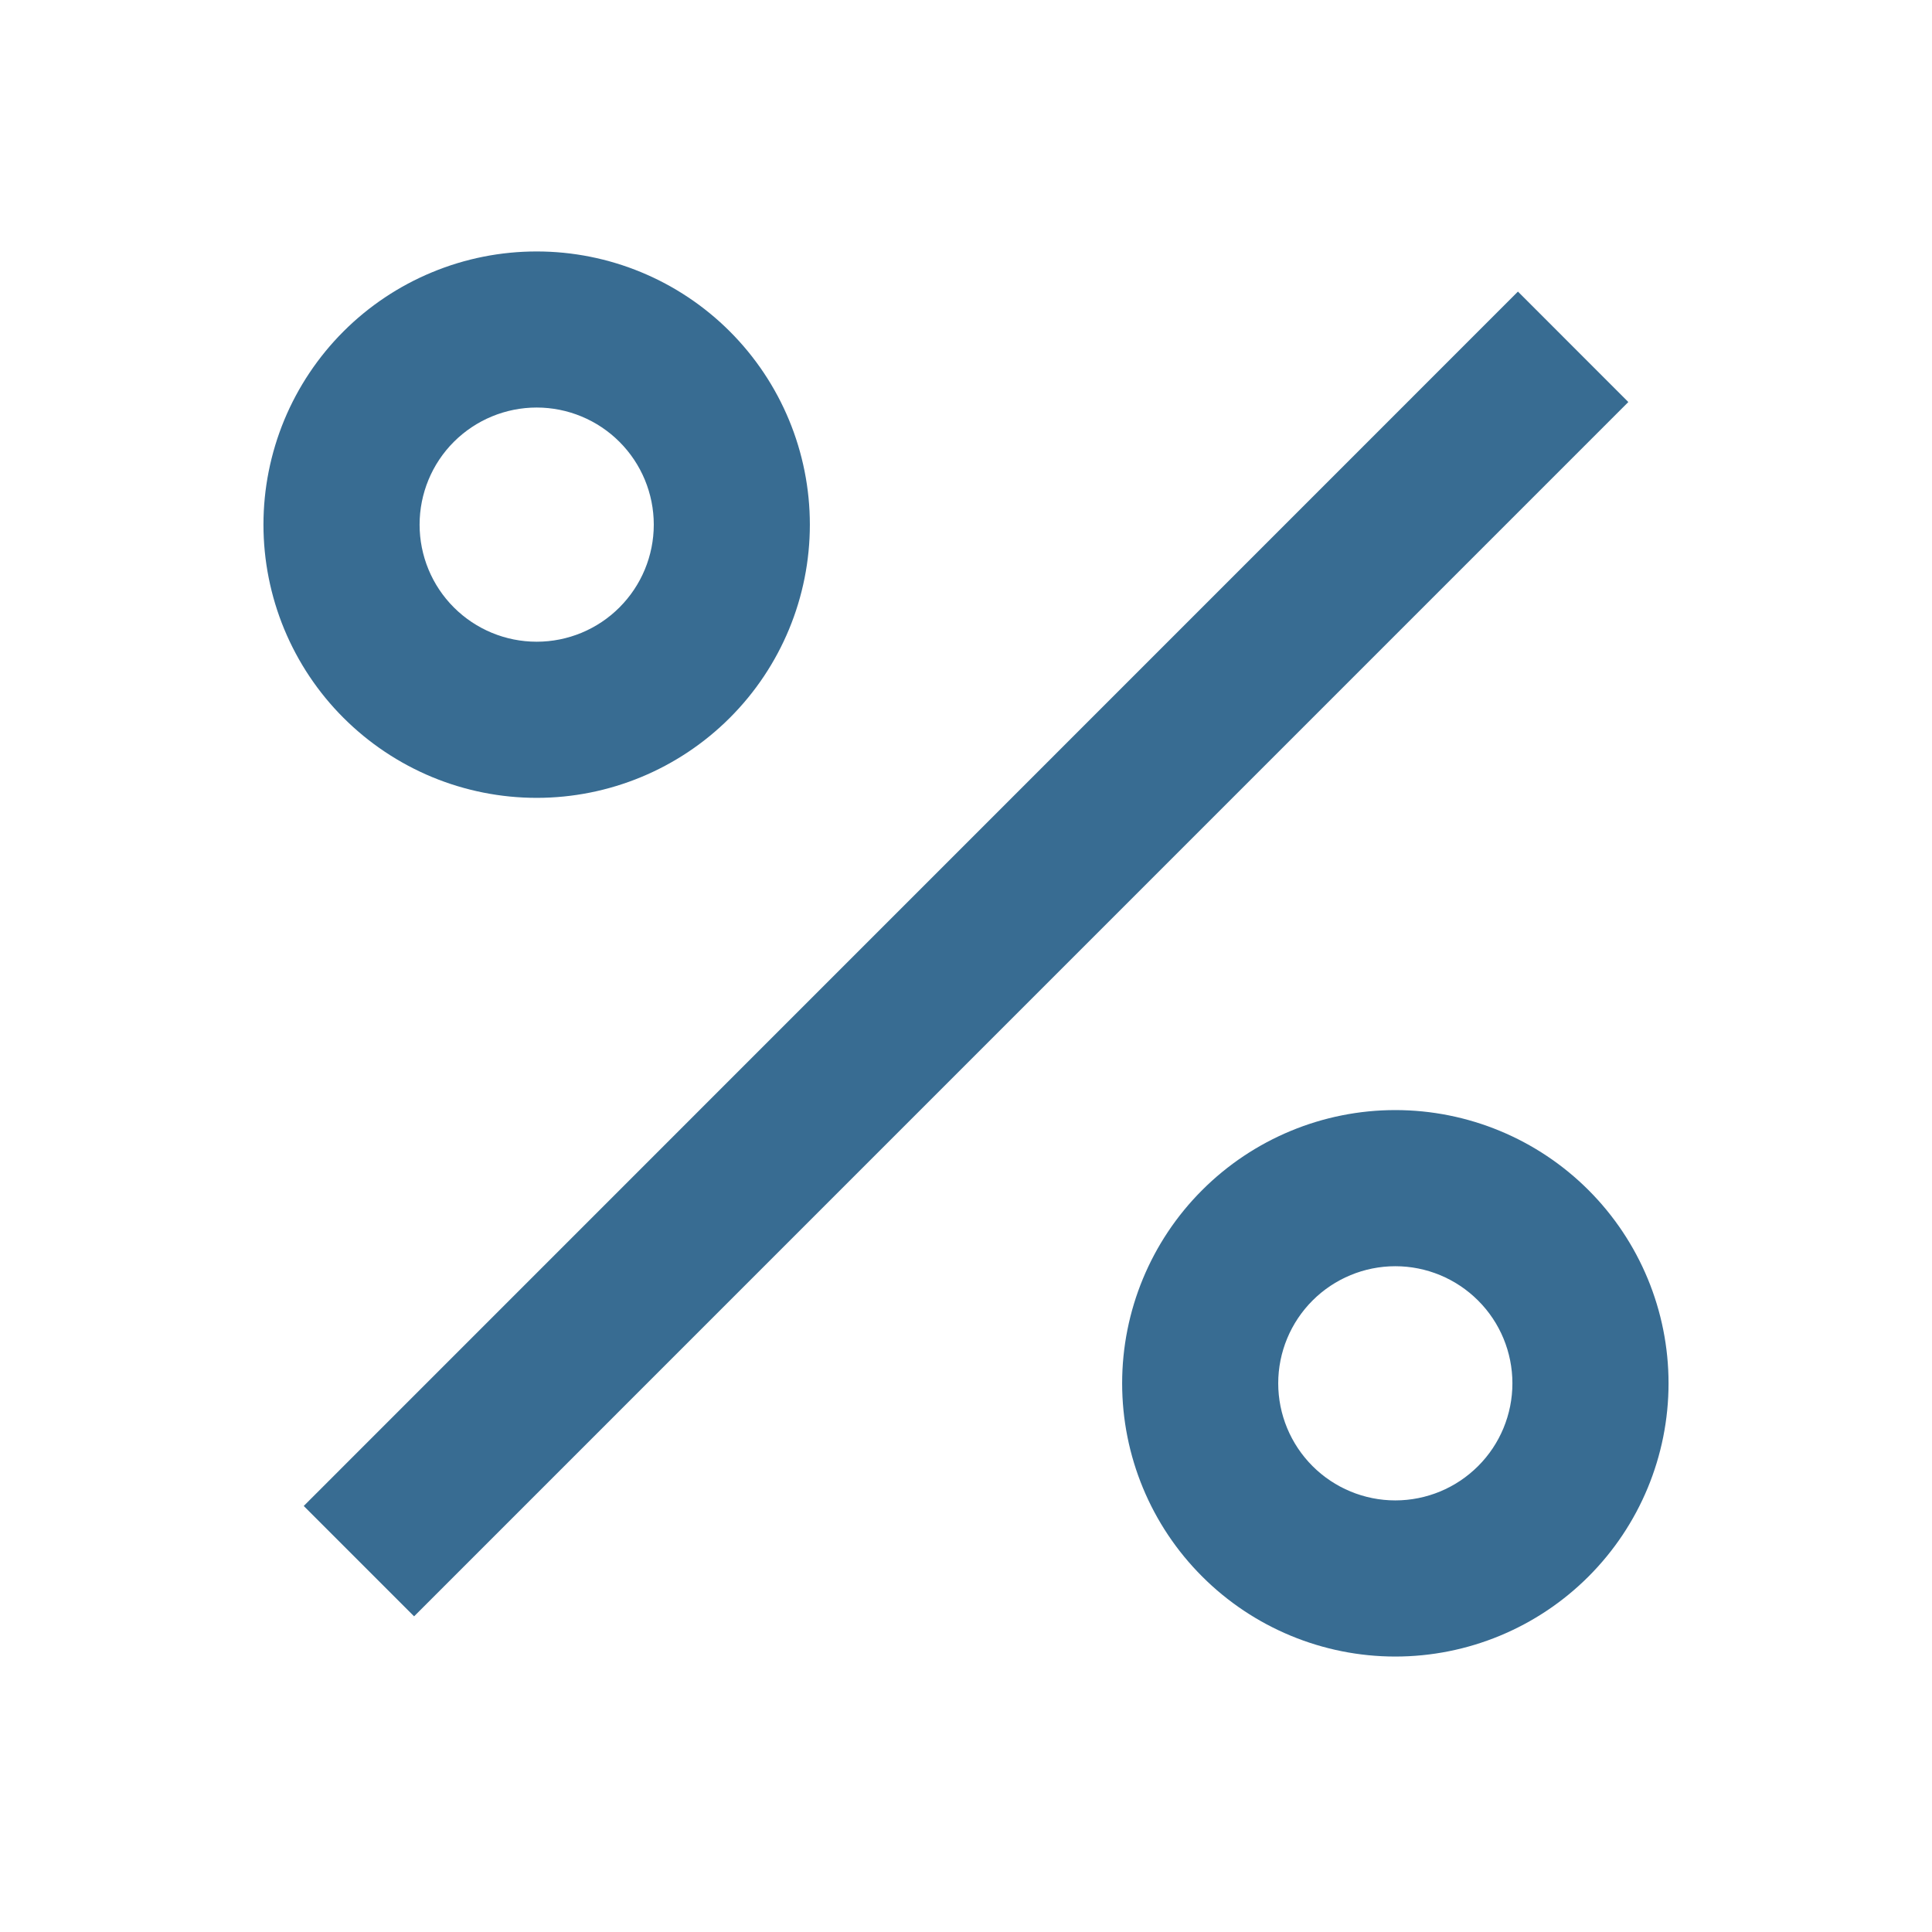 <svg width="33" height="33" viewBox="0 0 33 33" fill="none" xmlns="http://www.w3.org/2000/svg">
<g clip-path="url(#clip0_3402_29350)">
<path d="M23.833 28.295C22.596 28.295 21.409 27.803 20.534 26.928C19.658 26.053 19.167 24.866 19.167 23.628C19.167 22.39 19.658 21.203 20.534 20.328C21.409 19.453 22.596 18.961 23.833 18.961C25.071 18.961 26.258 19.453 27.133 20.328C28.008 21.203 28.5 22.39 28.5 23.628C28.5 24.866 28.008 26.053 27.133 26.928C26.258 27.803 25.071 28.295 23.833 28.295V28.295ZM23.833 25.628C24.364 25.628 24.872 25.417 25.247 25.042C25.623 24.667 25.833 24.158 25.833 23.628C25.833 23.098 25.623 22.589 25.247 22.214C24.872 21.839 24.364 21.628 23.833 21.628C23.303 21.628 22.794 21.839 22.419 22.214C22.044 22.589 21.833 23.098 21.833 23.628C21.833 24.158 22.044 24.667 22.419 25.042C22.794 25.417 23.303 25.628 23.833 25.628ZM9.167 13.628C8.554 13.628 7.947 13.507 7.381 13.273C6.815 13.038 6.3 12.694 5.867 12.261C5.433 11.828 5.09 11.313 4.855 10.747C4.621 10.181 4.5 9.574 4.5 8.961C4.5 8.348 4.621 7.742 4.855 7.175C5.09 6.609 5.433 6.095 5.867 5.661C6.3 5.228 6.815 4.884 7.381 4.65C7.947 4.415 8.554 4.295 9.167 4.295C10.404 4.295 11.591 4.786 12.466 5.661C13.342 6.537 13.833 7.724 13.833 8.961C13.833 10.199 13.342 11.386 12.466 12.261C11.591 13.136 10.404 13.628 9.167 13.628V13.628ZM9.167 10.961C9.697 10.961 10.206 10.751 10.581 10.375C10.956 10 11.167 9.492 11.167 8.961C11.167 8.431 10.956 7.922 10.581 7.547C10.206 7.172 9.697 6.961 9.167 6.961C8.636 6.961 8.128 7.172 7.752 7.547C7.377 7.922 7.167 8.431 7.167 8.961C7.167 9.492 7.377 10 7.752 10.375C8.128 10.751 8.636 10.961 9.167 10.961V10.961ZM25.928 4.981L27.813 6.867L7.073 27.608L5.188 25.723L25.927 4.981H25.928Z" fill="#386C92"/>
</g>
<defs>
<clipPath id="clip0_3402_29350">
<rect width="32" height="32" fill="white" transform="translate(0.5 0.295)"/>
</clipPath>
</defs>
</svg>
